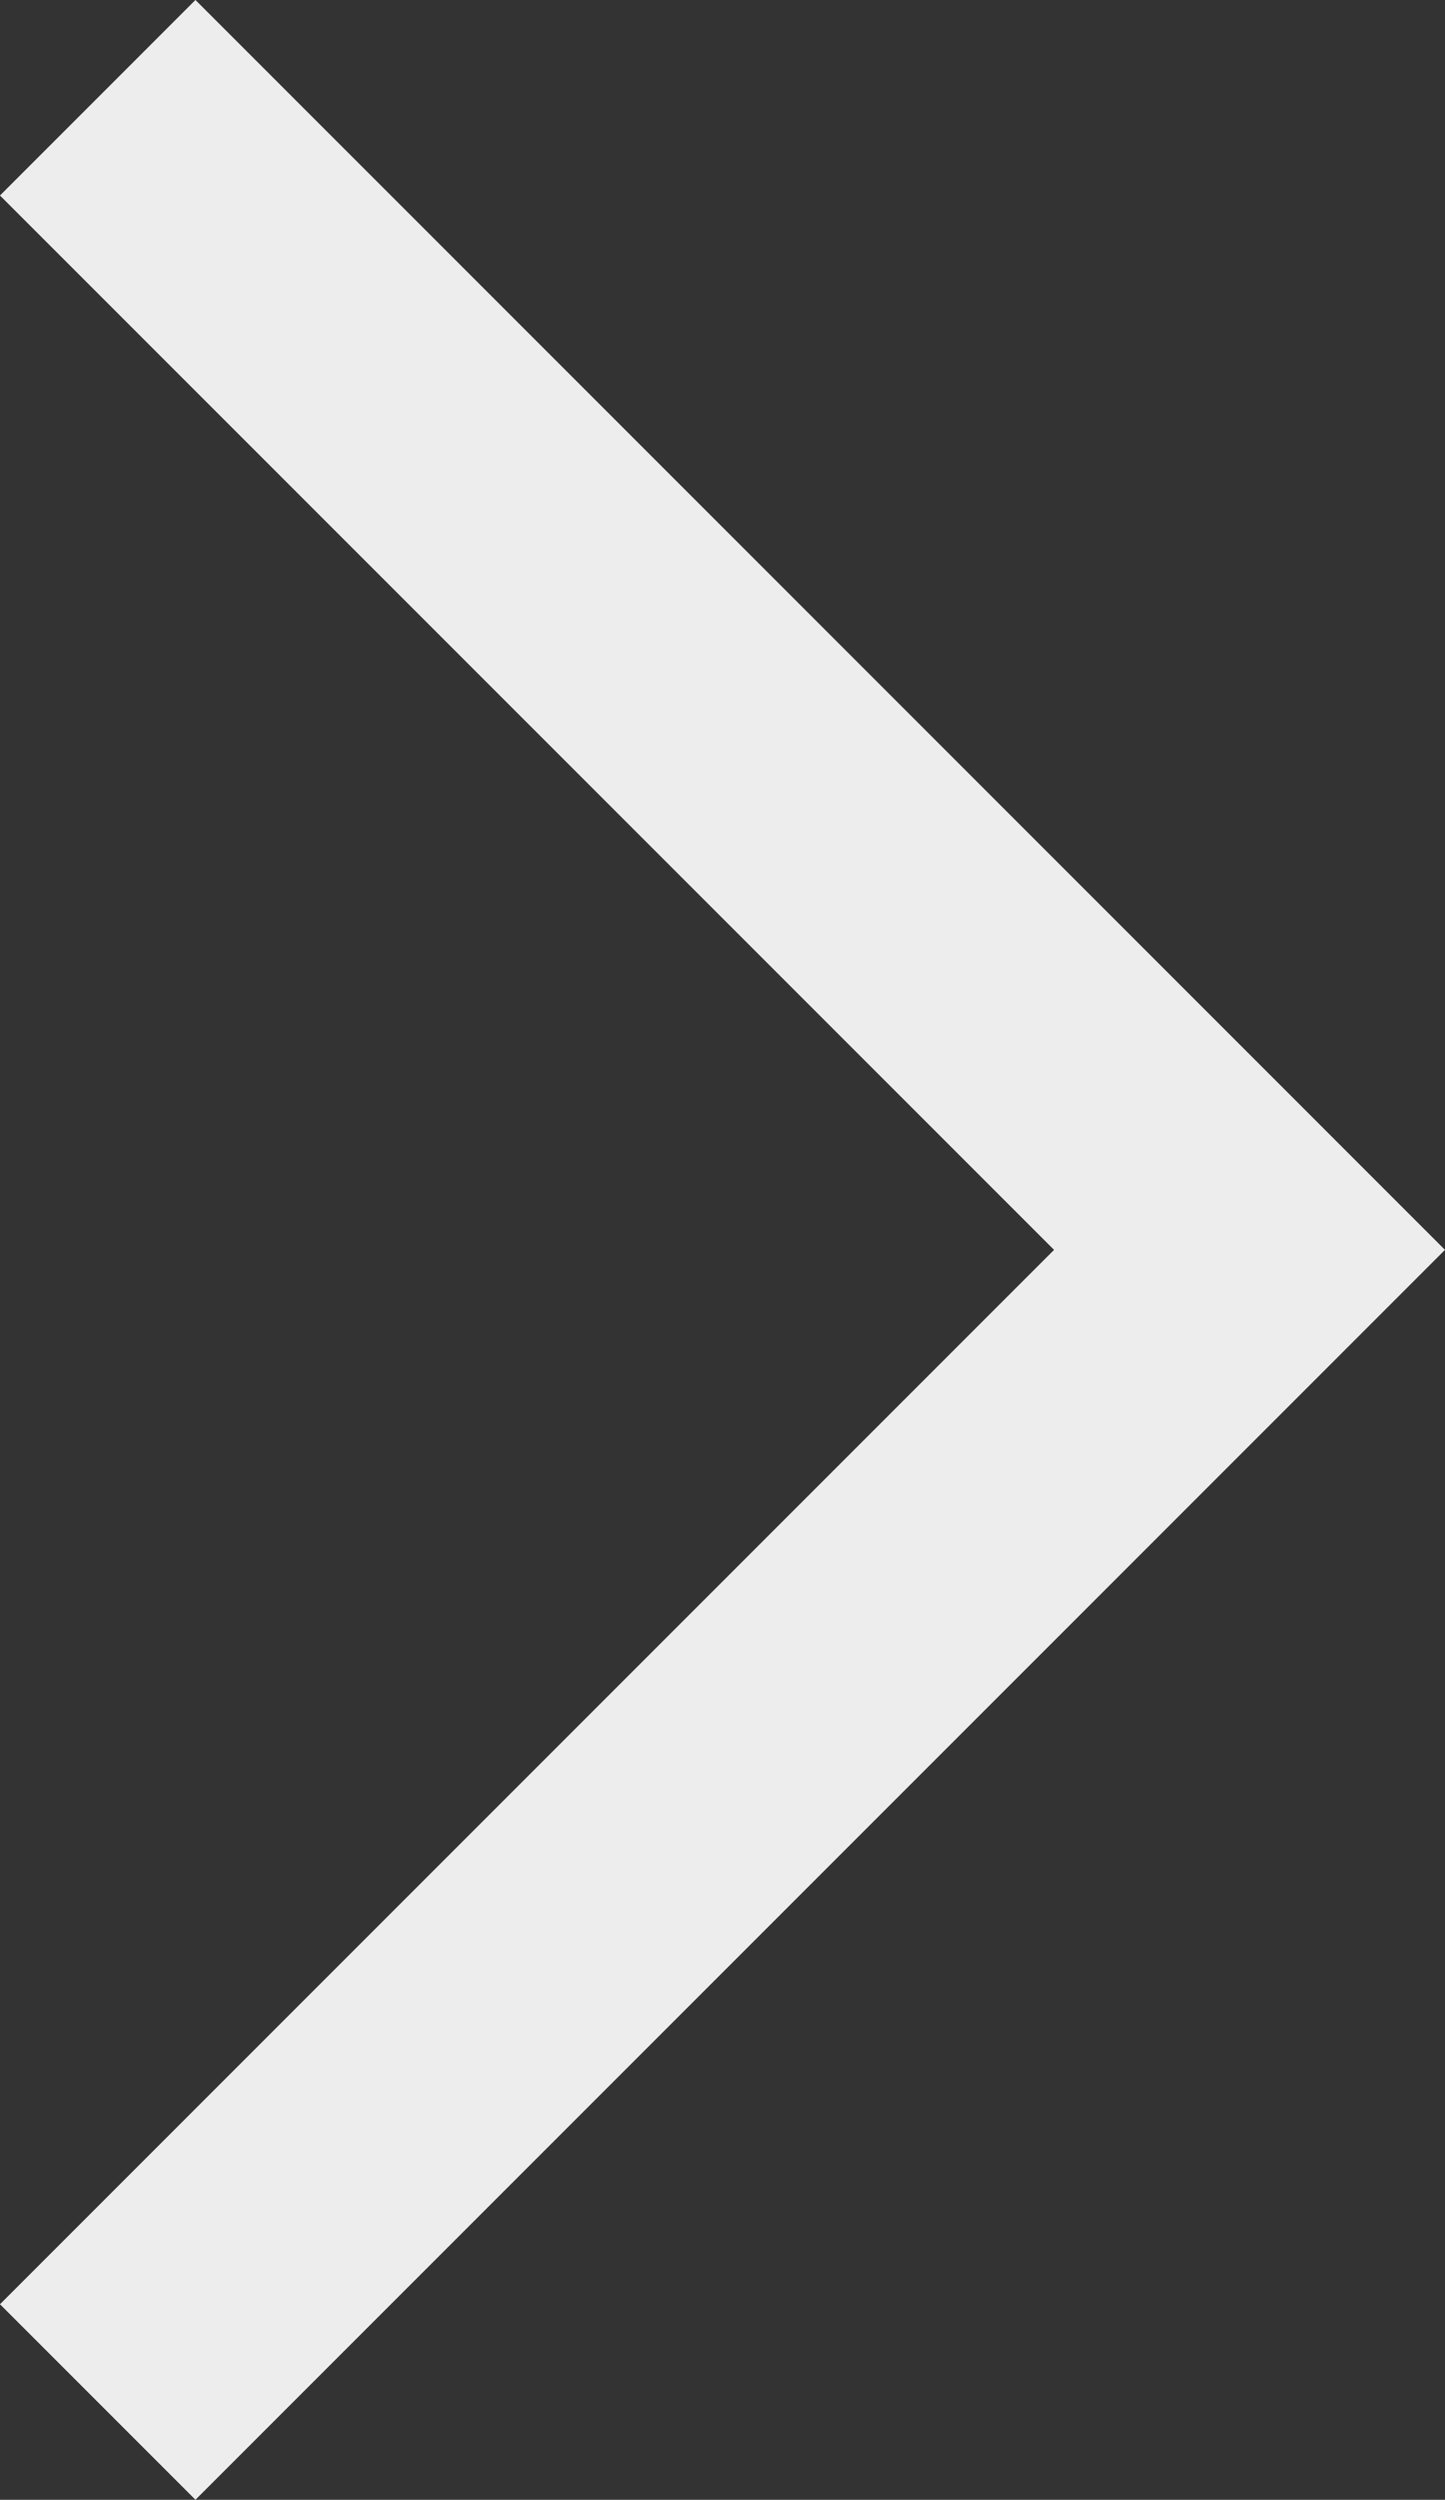 <svg xmlns="http://www.w3.org/2000/svg" width="31.364" height="54.243" viewBox="0 0 31.364 54.243">
  <rect x="0" y="0" width="31.364" height="54.243" fill="#333333" stroke="none"/>
  <path id="Pfad_9" data-name="Pfad 9" d="M823.725,664l25,25-25,25" transform="translate(-821.604 -661.879)" fill="none" stroke="#ededed" stroke-width="6"/>
</svg>
